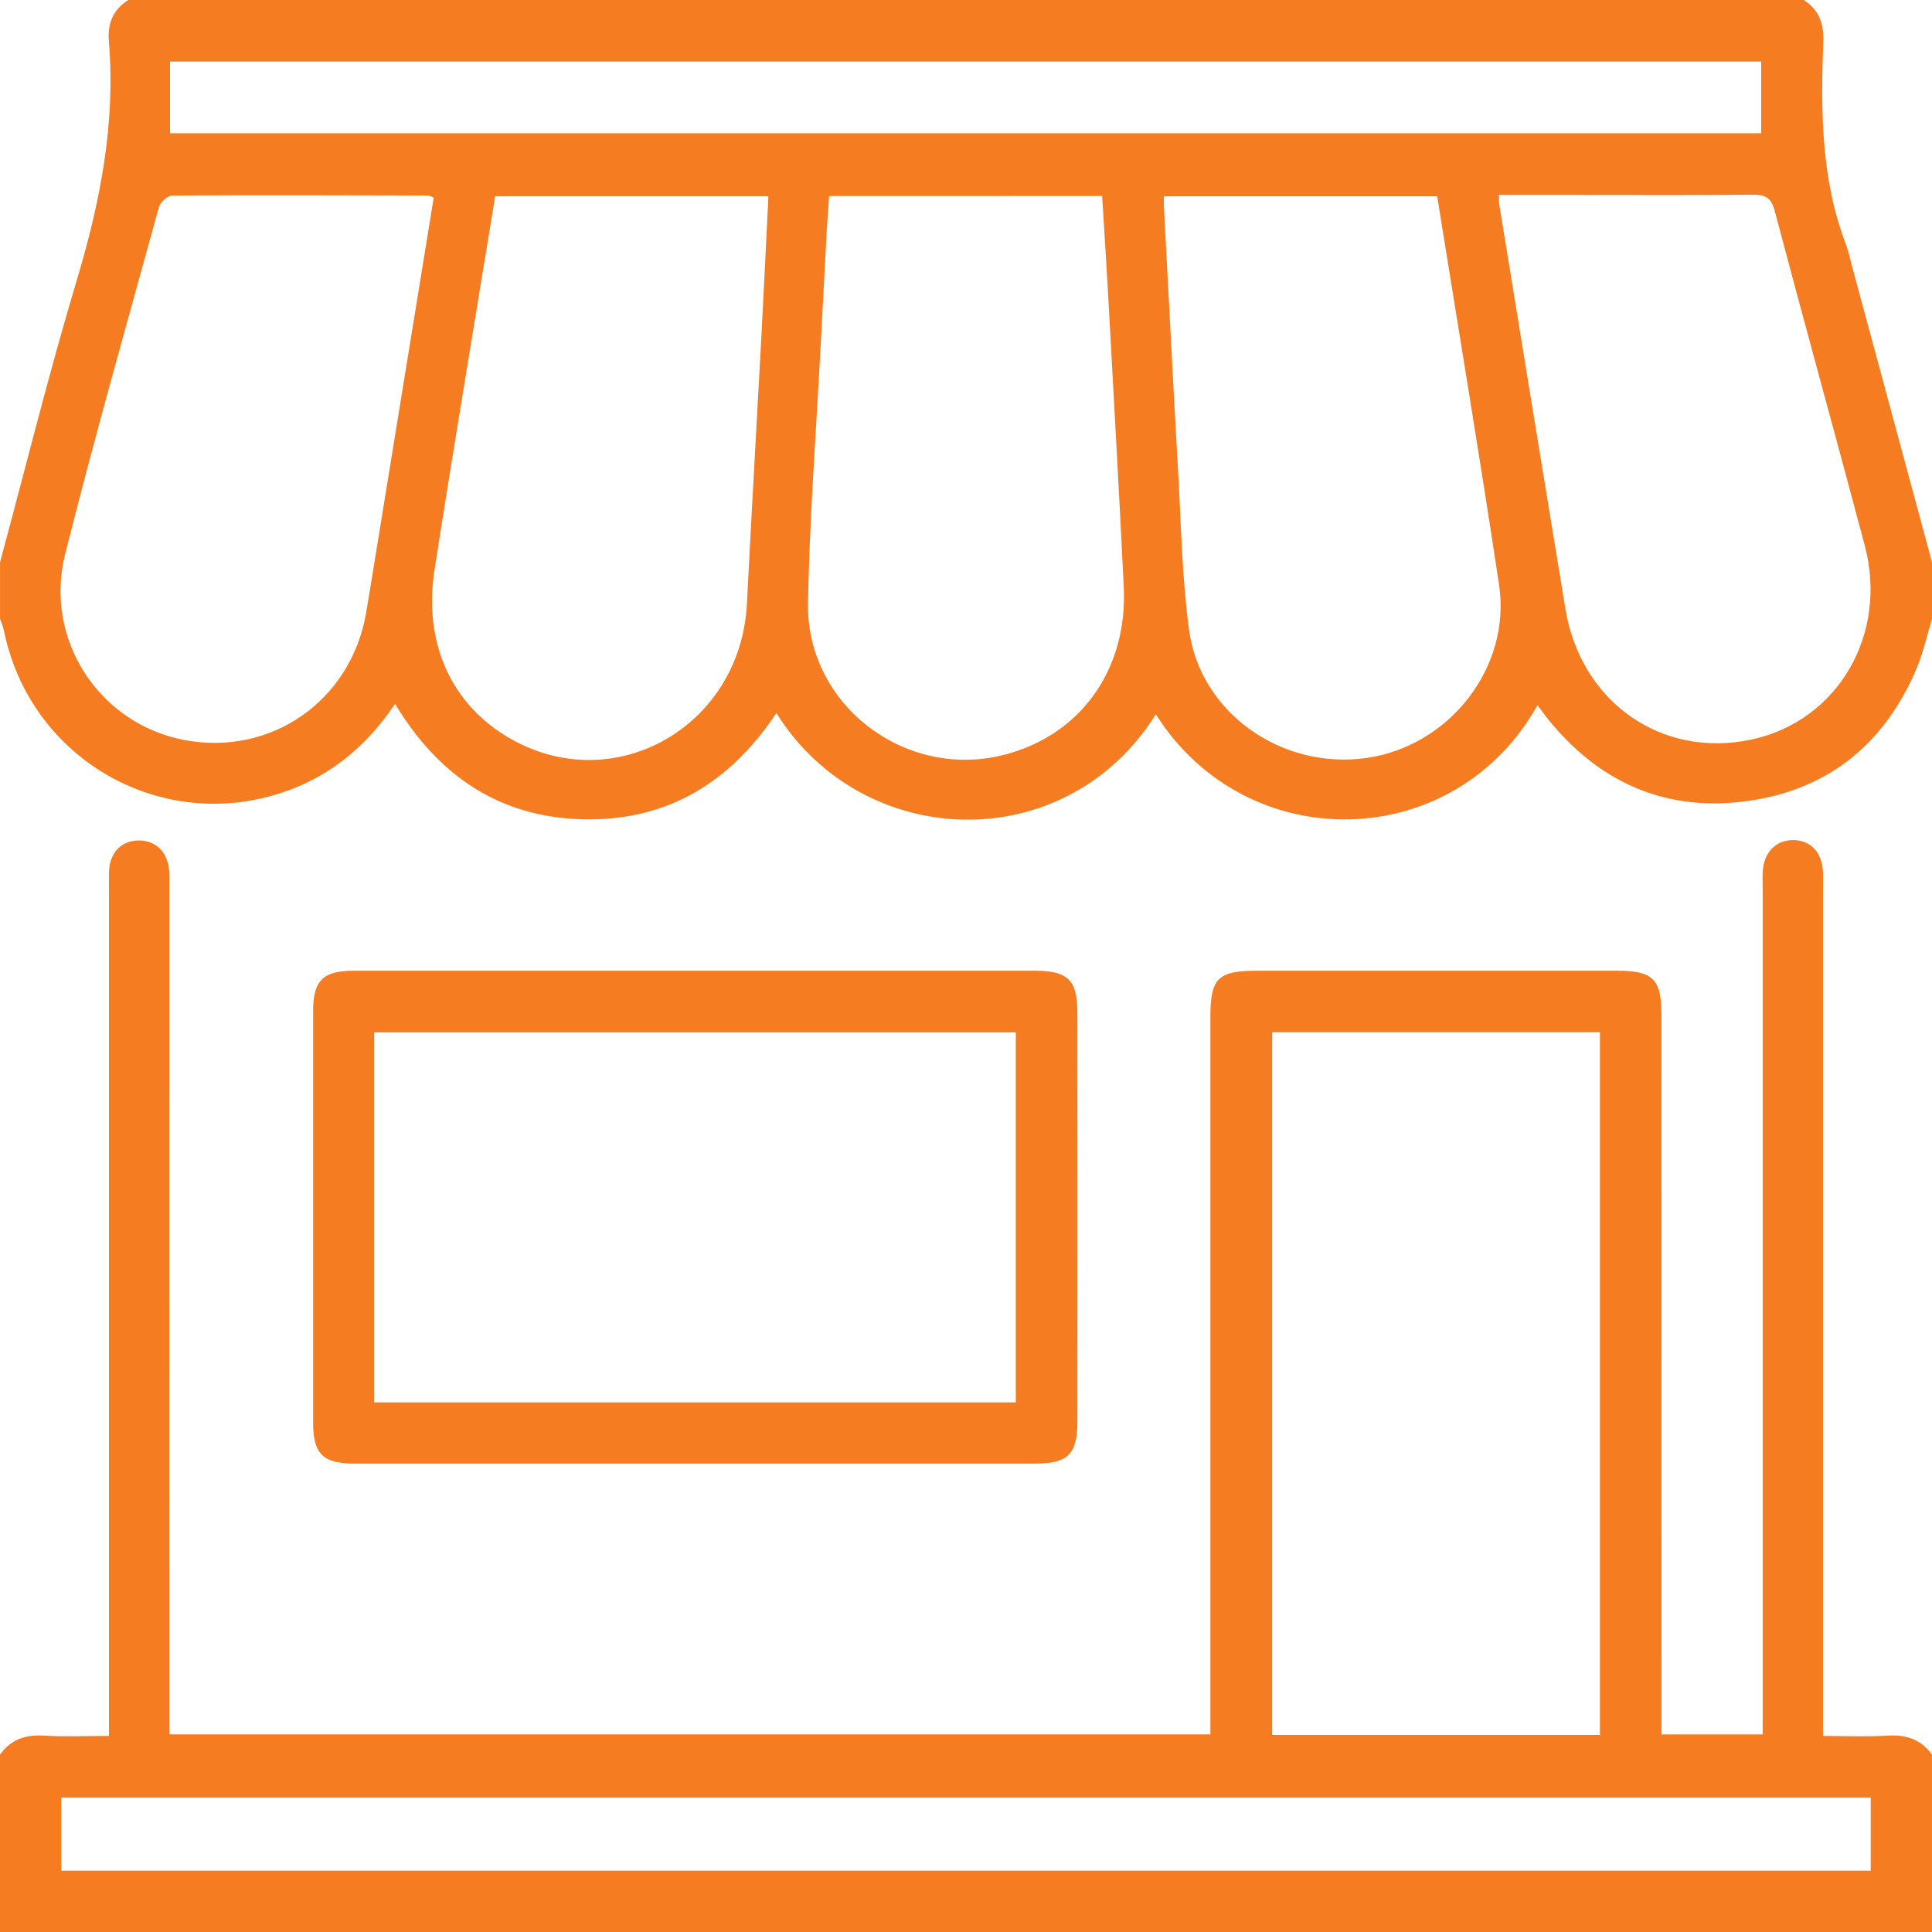 <?xml version="1.0" encoding="utf-8"?>
<!-- Generator: Adobe Illustrator 25.4.1, SVG Export Plug-In . SVG Version: 6.00 Build 0)  -->
<svg version="1.1" id="Layer_1" xmlns="http://www.w3.org/2000/svg" xmlns:xlink="http://www.w3.org/1999/xlink" x="0px" y="0px"
	 viewBox="0 0 512 512" style="enable-background:new 0 0 512 512;" xml:space="preserve" width="60" height="60">
<path fill="#f57c20" d="M512,164c-1.35,4.41-2.31,8.98-4.1,13.19c-8.73,20.58-24.31,32.78-46.48,35.3c-20.96,2.38-38.09-5.62-51.28-22.04
	c-0.91-1.13-1.75-2.32-2.69-3.56c-22,39.35-77.04,40.51-101.14,2.41c-24.06,38.34-77.78,36.21-100.56-0.34
	c-12.21,18.39-28.95,28.69-51.24,28.16c-22.17-0.53-38.32-11.54-49.81-30.58c-8.26,12.29-18.99,20.57-32.86,24.39
	c-31.85,8.78-64.17-11.24-70.78-43.73c-0.22-1.09-0.69-2.14-1.05-3.2c0-5,0-10,0-15c6.74-24.97,12.95-50.1,20.37-74.86
	c6.21-20.72,10.27-41.51,8.47-63.18C28.45,6.2,29.96,2.56,34,0c148,0,296,0,444,0c4.03,2.57,5.36,6.21,5.19,10.96
	c-0.66,18.12-0.67,36.21,5.91,53.56c0.82,2.16,1.29,4.46,1.89,6.71C497.99,97.15,505,123.08,512,149C512,154,512,159,512,164z
	 M219.74,51.95c-0.24,3.37-0.5,6.49-0.67,9.61c-0.55,10.14-1.09,20.28-1.61,30.43c-1.17,22.61-2.93,45.22-3.33,67.84
	c-0.47,26.66,25.22,46.5,51.12,40.41c20.72-4.87,33.65-22.47,32.56-44.73c-1.24-25.44-2.69-50.88-4.08-76.32
	c-0.5-9.07-1.1-18.14-1.65-27.25C267.67,51.95,243.92,51.95,219.74,51.95z M131.23,52.01c-5.44,33.34-10.97,66.15-16.08,99.02
	c-3.04,19.53,4.62,35.9,20.14,44.74c27.68,15.78,61-3.3,62.65-35.8c1.19-23.45,2.56-46.88,3.81-70.33
	c0.66-12.42,1.25-24.85,1.89-37.63C179.38,52.01,155.5,52.01,131.23,52.01z M380.87,52.02c-24.4,0-48.28,0-72.43,0
	c0,1.15-0.04,1.95,0.01,2.75c1.24,23.28,2.42,46.56,3.74,69.83c0.8,14.12,1.04,28.34,2.92,42.33c2.96,22.05,24.68,37.19,47.13,33.93
	c21.97-3.19,38.3-24.09,35.03-45.89C392.12,120.76,386.41,86.63,380.87,52.02z M397.27,51.67c0,1.29-0.07,1.8,0.01,2.28
	c5.84,35.79,11.66,71.59,17.56,107.37c4.08,24.75,25.46,39.75,49.3,34.67c22.83-4.86,36.33-27.78,30.03-51.47
	c-7.85-29.56-16.03-59.04-23.85-88.62c-0.94-3.56-2.51-4.33-5.84-4.3c-14.99,0.15-29.98,0.07-44.97,0.07
	C412.22,51.67,404.93,51.67,397.27,51.67z M114.94,52.39c-0.79-0.34-1.09-0.58-1.39-0.58c-22.64-0.05-45.29-0.14-67.93,0.01
	c-1.21,0.01-3.14,1.77-3.5,3.06c-8.43,30.61-17.1,61.16-24.85,91.94c-5.71,22.68,9.03,44.96,31.47,49.27
	c23.08,4.43,44.33-10.39,48.29-33.72c1.2-7.05,2.33-14.11,3.47-21.17C105.3,111.66,110.1,82.12,114.94,52.39z M45.06,35.31
	c140.97,0,281.33,0,421.68,0c0-6.59,0-12.82,0-19c-140.75,0-281.13,0-421.68,0C45.06,22.74,45.06,28.86,45.06,35.31z"/>
<path fill="#f57c20" d="M0,465c2.87-4.02,6.73-5.35,11.63-5.04c5.47,0.34,10.98,0.08,17.25,0.08c0-2.34,0-4.43,0-6.52c0-72.67,0-145.33,0-218
	c0-1.67-0.06-3.34,0.04-5c0.3-4.61,3.23-7.61,7.49-7.78c4.32-0.18,7.63,2.53,8.3,7c0.27,1.8,0.16,3.66,0.16,5.49
	c0.01,72.5,0.01,145,0.01,217.5c0,2.16,0,4.33,0,6.9c91.89,0,183.59,0,275.89,0c0-2.01,0-3.96,0-5.91c0-61.5,0-123,0-184.5
	c0-9.89,2.09-11.96,12.05-11.96c32-0.01,64-0.01,96,0c9.2,0,11.48,2.29,11.48,11.55c0.01,61.5,0,123,0.01,184.5
	c0,1.98,0,3.96,0,6.33c8.9,0,17.46,0,26.82,0c0-1.91,0-3.99,0-6.07c0-72.67,0-145.33,0-218c0-1.67-0.09-3.34,0.05-5
	c0.42-4.85,3.56-7.92,7.98-7.94c4.62-0.01,7.72,3.24,7.94,8.39c0.07,1.66,0.02,3.33,0.02,5c0,72.5,0,145,0,217.5
	c0,1.97,0,3.94,0,6.52c6.03,0,11.66,0.27,17.24-0.08c4.9-0.3,8.76,1.05,11.63,5.04c0,15.67,0,31.33,0,47c-170.67,0-341.33,0-512,0
	C0,496.33,0,480.67,0,465z M337.14,273.55c0,62.4,0,124.28,0,186.22c29.13,0,57.88,0,86.86,0c0-62.15,0-124.04,0-186.22
	C394.97,273.55,366.23,273.55,337.14,273.55z M495.76,476.39c-160.12,0-319.79,0-479.52,0c0,6.62,0,12.88,0,19.36
	c159.93,0,319.6,0,479.52,0C495.76,489.24,495.76,482.98,495.76,476.39z"/>
<path fill="#f57c20" d="M184.68,257.25c29.81,0,59.62-0.01,89.44,0c8.91,0,11.39,2.41,11.4,11.19c0.02,36.14,0.03,72.28,0,108.42
	c-0.01,8.49-2.57,11-11.08,11c-60.12,0.01-120.25,0.01-180.37,0c-8.54,0-11.09-2.51-11.09-10.93c-0.01-36.31-0.01-72.61,0-108.92
	c0-8.14,2.6-10.76,10.77-10.76C124.06,257.24,154.37,257.25,184.68,257.25z M99.16,371.65c56.93,0,113.32,0,170.04,0
	c0-32.76,0-65.3,0-98.06c-56.83,0-113.34,0-170.04,0C99.16,306.35,99.16,338.77,99.16,371.65z"/>
</svg>
